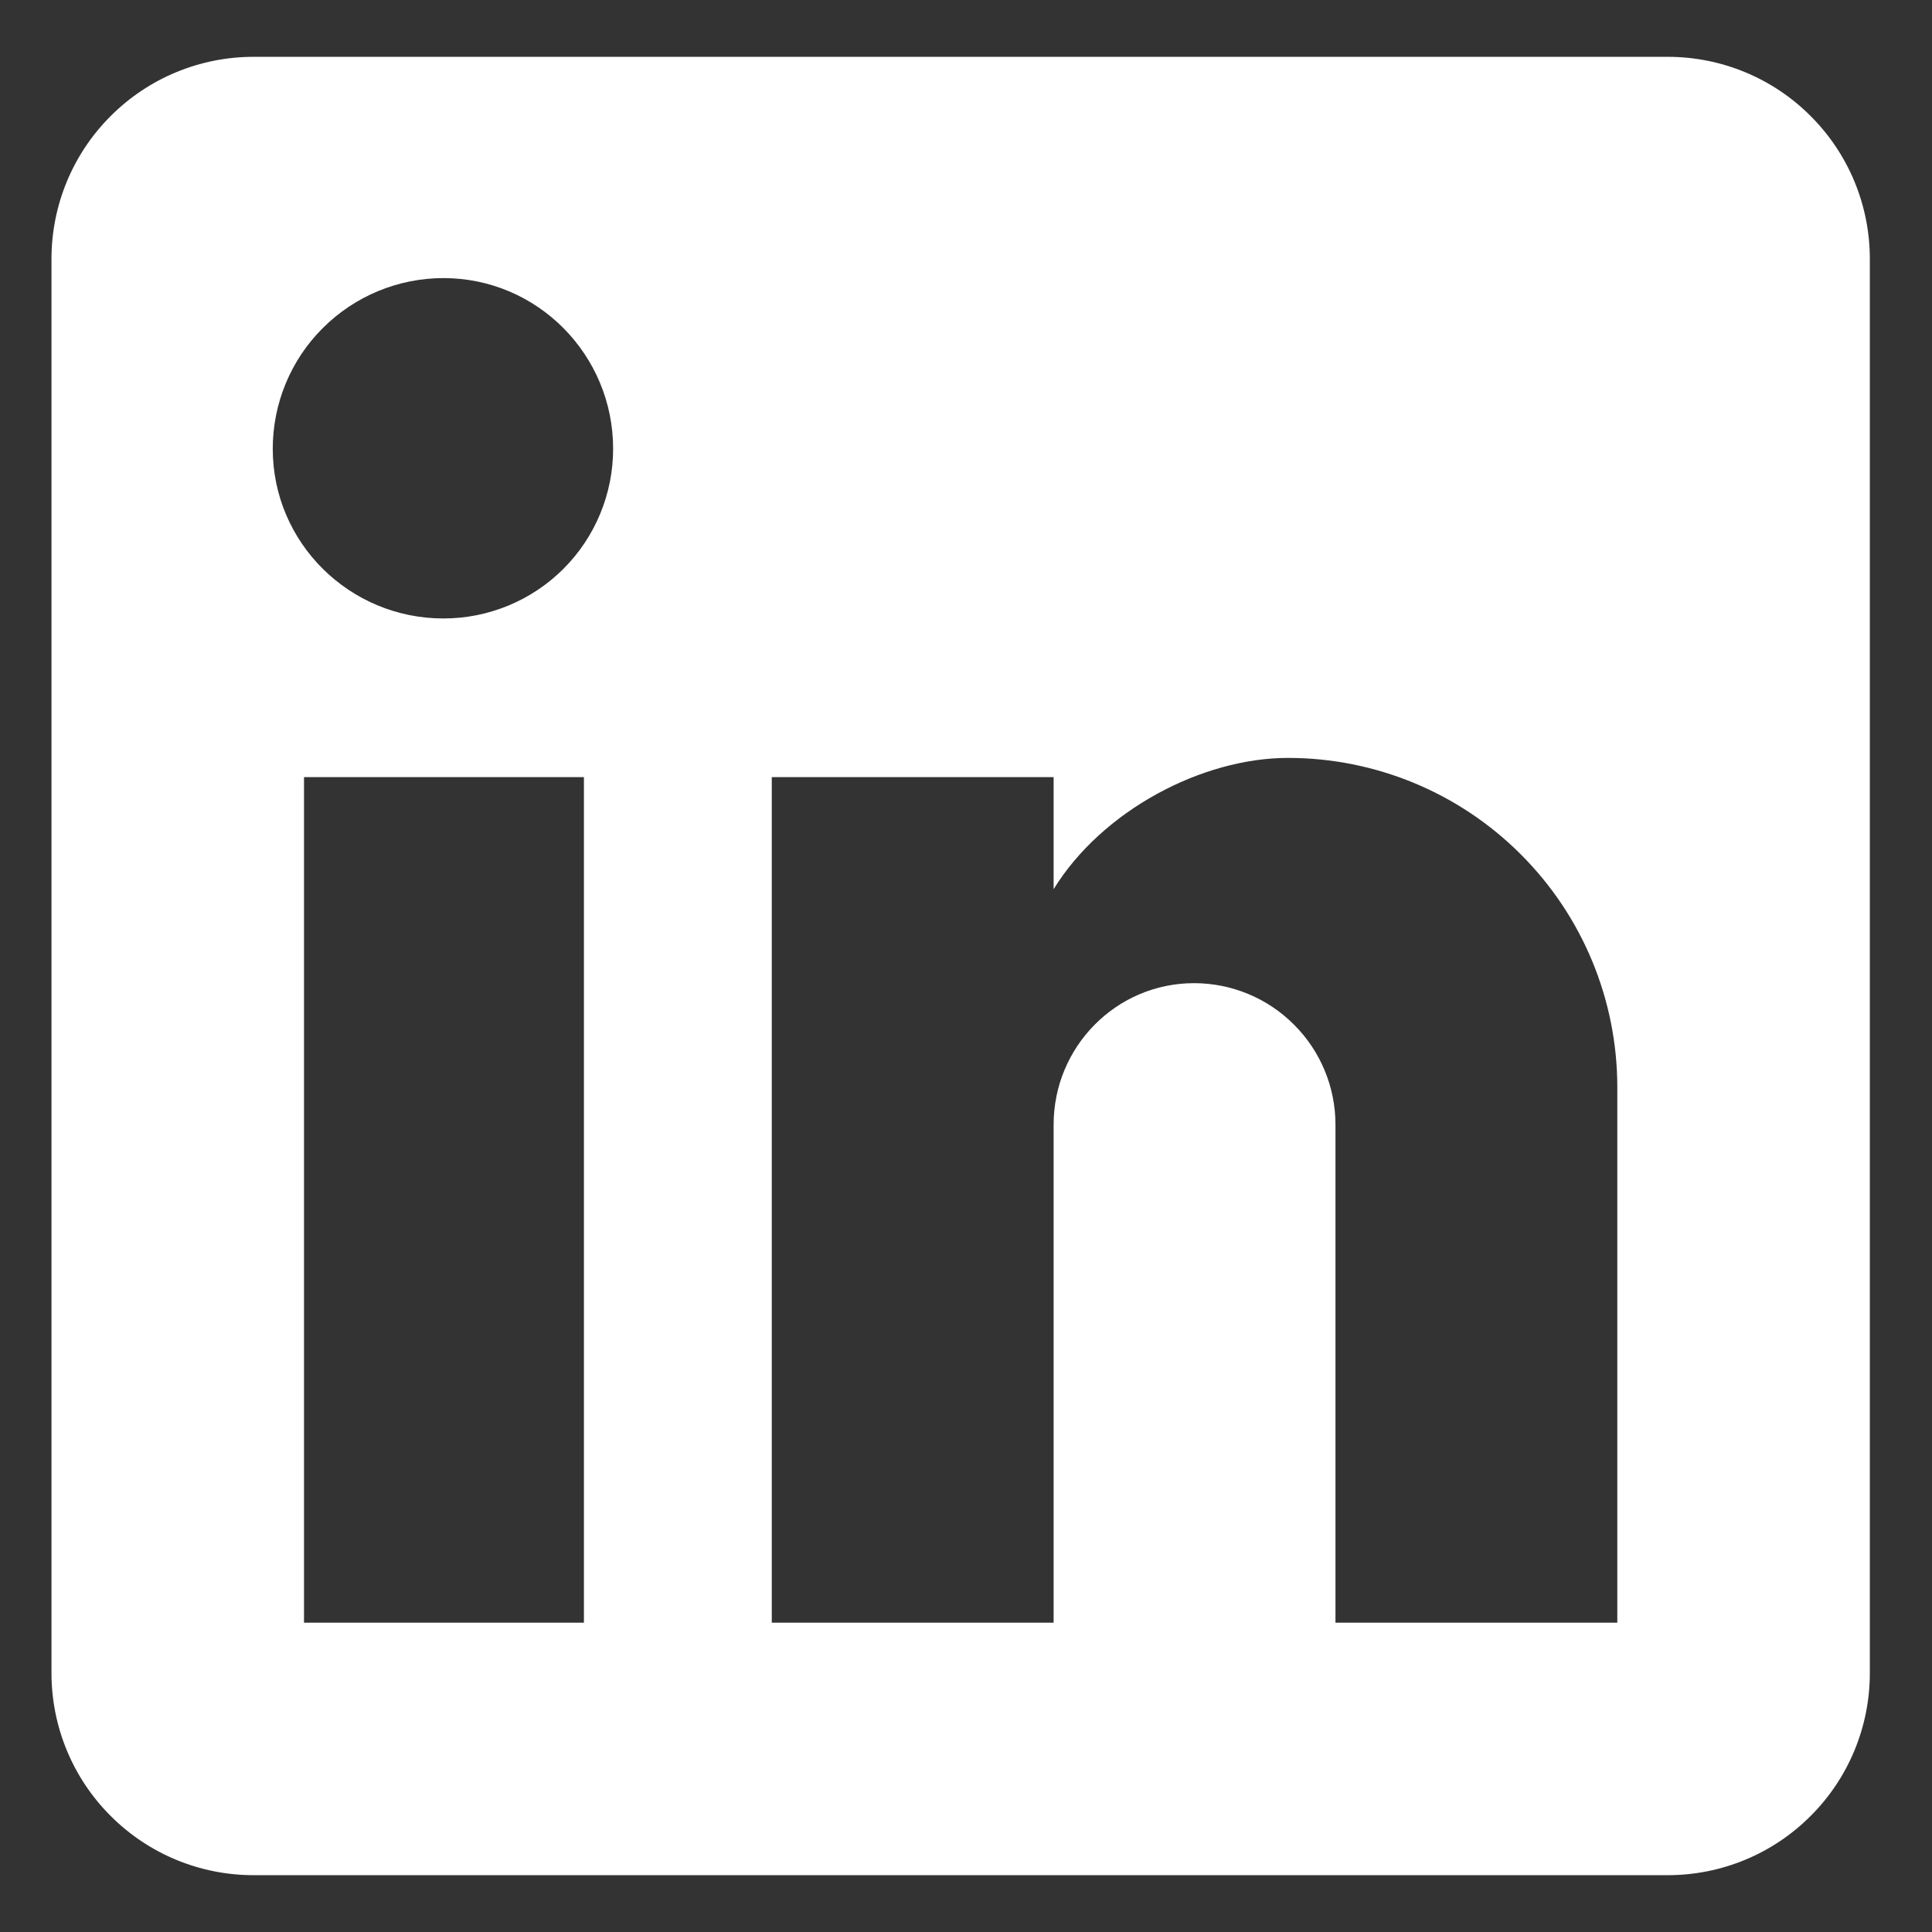 <?xml version="1.0" encoding="UTF-8"?>
<svg xmlns="http://www.w3.org/2000/svg" width="17" height="17" viewBox="0 0 17 17" fill="none">
  <rect x="0" y="0" width="17" height="17" fill="#333333" stroke="none"/>
  <path d="M14.675 0.5C15.147 0.5 15.599 0.687 15.932 1.021C16.266 1.354 16.453 1.806 16.453 2.278V14.722C16.453 15.194 16.266 15.646 15.932 15.979C15.599 16.313 15.147 16.5 14.675 16.5H2.231C1.759 16.5 1.307 16.313 0.974 15.979C0.64 15.646 0.453 15.194 0.453 14.722V2.278C0.453 1.806 0.64 1.354 0.974 1.021C1.307 0.687 1.759 0.5 2.231 0.5H14.675ZM14.231 14.278V9.567C14.231 8.798 13.926 8.061 13.382 7.518C12.839 6.974 12.102 6.669 11.333 6.669C10.578 6.669 9.698 7.131 9.271 7.824V6.838H6.791V14.278H9.271V9.896C9.271 9.211 9.822 8.651 10.507 8.651C10.836 8.651 11.153 8.782 11.386 9.016C11.62 9.249 11.751 9.566 11.751 9.896V14.278H14.231ZM3.902 5.442C4.298 5.442 4.678 5.285 4.958 5.005C5.238 4.725 5.395 4.345 5.395 3.949C5.395 3.122 4.729 2.447 3.902 2.447C3.504 2.447 3.122 2.605 2.84 2.887C2.558 3.168 2.4 3.55 2.4 3.949C2.4 4.776 3.075 5.442 3.902 5.442ZM5.138 14.278V6.838H2.675V14.278H5.138Z" fill="white"></path>
</svg>
